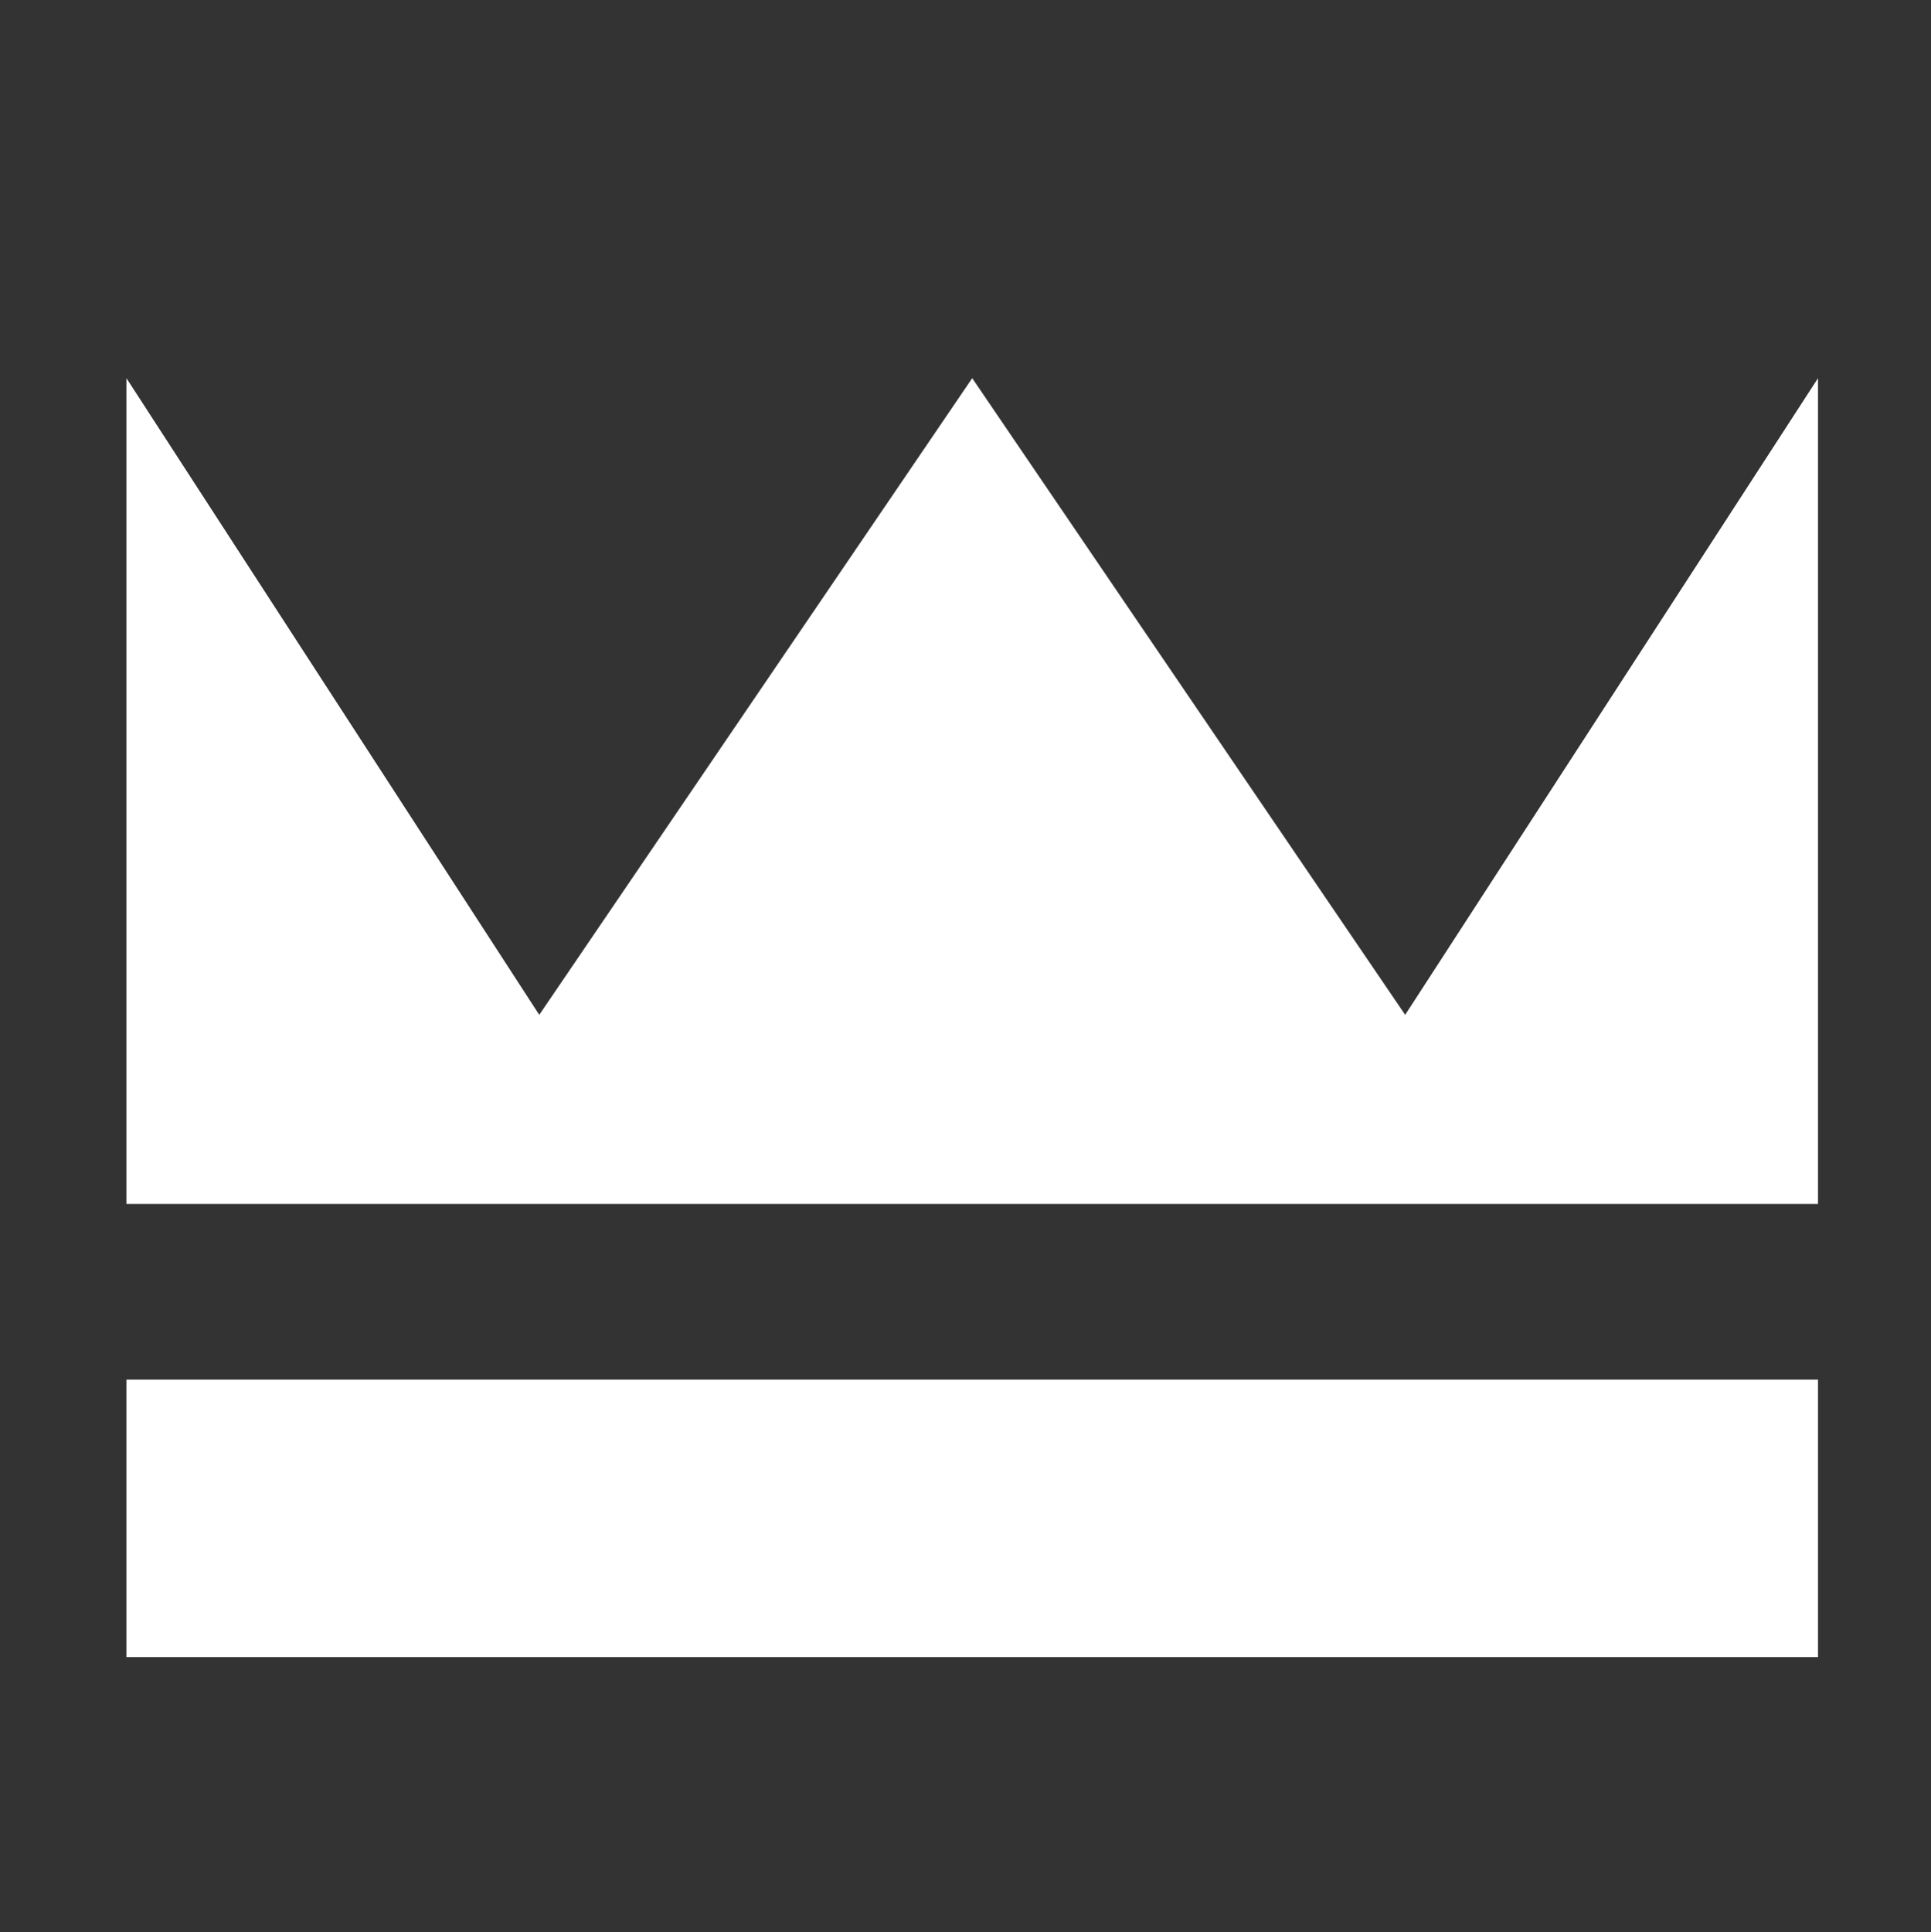 <?xml version="1.0" encoding="utf-8"?>
<!-- Generator: Adobe Illustrator 24.1.2, SVG Export Plug-In . SVG Version: 6.00 Build 0)  -->
<svg version="1.1" xmlns="http://www.w3.org/2000/svg" xmlns:xlink="http://www.w3.org/1999/xlink" x="0px" y="0px"
	 viewBox="0 0 17.26 17.27" style="enable-background:new 0 0 17.26 17.27;" xml:space="preserve">
<rect x="0" y="0" width="17.26" height="17.27" fill="#333333" stroke="none"/>
<style type="text/css">
	.st0{fill:#B7BCC0;}
	.st1{fill:#FFFFFF;}
	.st2{fill:#DEE3E3;}
	.st3{fill:#101C44;}
	.st4{fill:#E4E3DF;}
	.st5{fill:#98979C;}
	.st6{fill:url(#SVGID_1_);}
	.st7{fill:url(#SVGID_2_);}
	.st8{fill-rule:evenodd;clip-rule:evenodd;fill:#FFFFFF;}
	.st9{fill:url(#SVGID_3_);}
	.st10{fill-rule:evenodd;clip-rule:evenodd;fill:#F8F8F8;}
	.st11{fill:#494D56;}
	.st12{fill:#4E525B;}
	.st13{fill:#444851;}
	.st14{fill-rule:evenodd;clip-rule:evenodd;fill:#444851;}
	.st15{fill:url(#SVGID_6_);}
	.st16{fill:url(#SVGID_7_);}
	.st17{fill:url(#SVGID_8_);}
	.st18{fill:url(#SVGID_9_);}
	.st19{fill:#262424;}
	.st20{fill:#2A5B77;}
	.st21{fill:none;stroke:#FFFFFF;stroke-width:0.534;stroke-miterlimit:10;}
	.st22{fill:none;stroke:#FFFFFF;stroke-width:0.487;stroke-miterlimit:10;}
	.st23{fill:#252525;}
	.st24{fill:none;stroke:#FFFFFF;stroke-miterlimit:10;}
	.st25{fill:none;stroke:url(#SVGID_12_);stroke-miterlimit:10;}
	.st26{fill:none;stroke:url(#SVGID_13_);stroke-miterlimit:10;}
	.st27{fill:none;stroke:url(#SVGID_14_);stroke-width:0.716;stroke-miterlimit:10;}
	.st28{fill:none;stroke:#FFFFFF;stroke-width:0.716;stroke-miterlimit:10;}
	.st29{fill:none;stroke:#FFFFFF;stroke-width:0.511;stroke-miterlimit:10;}
	.st30{fill:none;stroke:#FFFFFF;stroke-width:0.5;stroke-miterlimit:10;}
	.st31{fill:none;stroke:#2A5B77;stroke-width:0.5;stroke-miterlimit:10;}
	.st32{fill:#797D80;}
	.st33{fill:#FF00FF;}
	.st34{fill:#0D121C;}
	.st35{fill:#C2C2BF;}
	.st36{fill:#333333;}
	.st37{fill:#DFDFDF;}
	.st38{fill:#C2C2C2;}
	.st39{fill:#265068;}
	.st40{fill:#003399;}
	.st41{fill:#221F1F;}
	.st42{fill:#D7A461;}
	.st43{fill-rule:evenodd;clip-rule:evenodd;fill:#212322;}
	.st44{fill-rule:evenodd;clip-rule:evenodd;fill:#D7A461;}
	.st45{fill:#EEEEEE;}
	.st46{fill:#FF813F;}
	.st47{fill:#003366;}
	.st48{fill:#1F1A17;}
	.st49{fill:#005C9D;}
	.st50{fill:#004878;}
	.st51{fill:#919191;}
	.st52{fill:#F57C00;}
	.st53{fill:none;stroke:#FF00FF;stroke-width:0.25;stroke-miterlimit:10;}
	.st54{fill:none;stroke:#FF00FF;stroke-width:0.233;stroke-miterlimit:10;}
	.st55{fill:#042A4C;stroke:#FF00FF;stroke-miterlimit:10;}
	.st56{fill:#042A4C;}
	.st57{fill:url(#SVGID_15_);stroke:url(#SVGID_16_);stroke-width:0.194;stroke-miterlimit:10;}
	.st58{fill:none;}
	.st59{fill:#3C677C;}
	.st60{clip-path:url(#SVGID_18_);fill:url(#SVGID_19_);stroke:url(#SVGID_20_);stroke-width:0.194;stroke-miterlimit:10;}
	.st61{clip-path:url(#SVGID_22_);fill:url(#SVGID_23_);}
	.st62{clip-path:url(#SVGID_22_);fill:#ECEDED;}
	.st63{clip-path:url(#SVGID_22_);fill:#D1D2D4;}
	.st64{clip-path:url(#SVGID_25_);fill:#F6F7F7;}
	.st65{clip-path:url(#SVGID_25_);fill:url(#SVGID_26_);}
	.st66{clip-path:url(#SVGID_25_);fill:url(#SVGID_27_);}
	.st67{fill:#154960;}
	.st68{fill:#005D7E;}
	.st69{fill:#C43D31;}
	.st70{fill:#2C82B4;}
	.st71{fill:#6F6F6E;}
	.st72{fill:#4D4D4D;}
	.st73{fill:#019B69;}
	.st74{fill:#34AF23;}
	.st75{fill:#C6B51A;}
	.st76{fill:#FECE3E;}
	.st77{fill:#29A7DE;}
	.st78{fill:#F38F1E;}
	.st79{fill:#FFFFFF;stroke:#005D7E;stroke-width:7;stroke-miterlimit:10;}
	.st80{fill:#038E81;}
	.st81{fill:#FF0002;}
	.st82{fill:url(#SVGID_28_);}
	.st83{fill:url(#SVGID_29_);}
	.st84{fill:url(#SVGID_30_);}
	.st85{fill:#005494;}
	.st86{fill:#0071BB;stroke:#FFFFFF;stroke-width:0.027;stroke-miterlimit:10;}
	.st87{fill:#11B3E8;}
	.st88{fill:none;stroke:#2A5B77;stroke-width:2;stroke-miterlimit:10;}
	.st89{fill:#112936;}
	.st90{fill:none;stroke:#2A5B77;stroke-width:1.072;stroke-miterlimit:10;}
</style>
<g id="Camada_2">
</g>
<g id="Layer_1">
	<rect x="1.13" y="12.33" class="st1" width="15.12" height="2.48"/>
	<polygon class="st1" points="16.25,10.76 1.13,10.76 1.13,3.38 4.82,9.07 8.69,3.38 12.56,9.07 16.25,3.38 	"/>
</g>
</svg>
